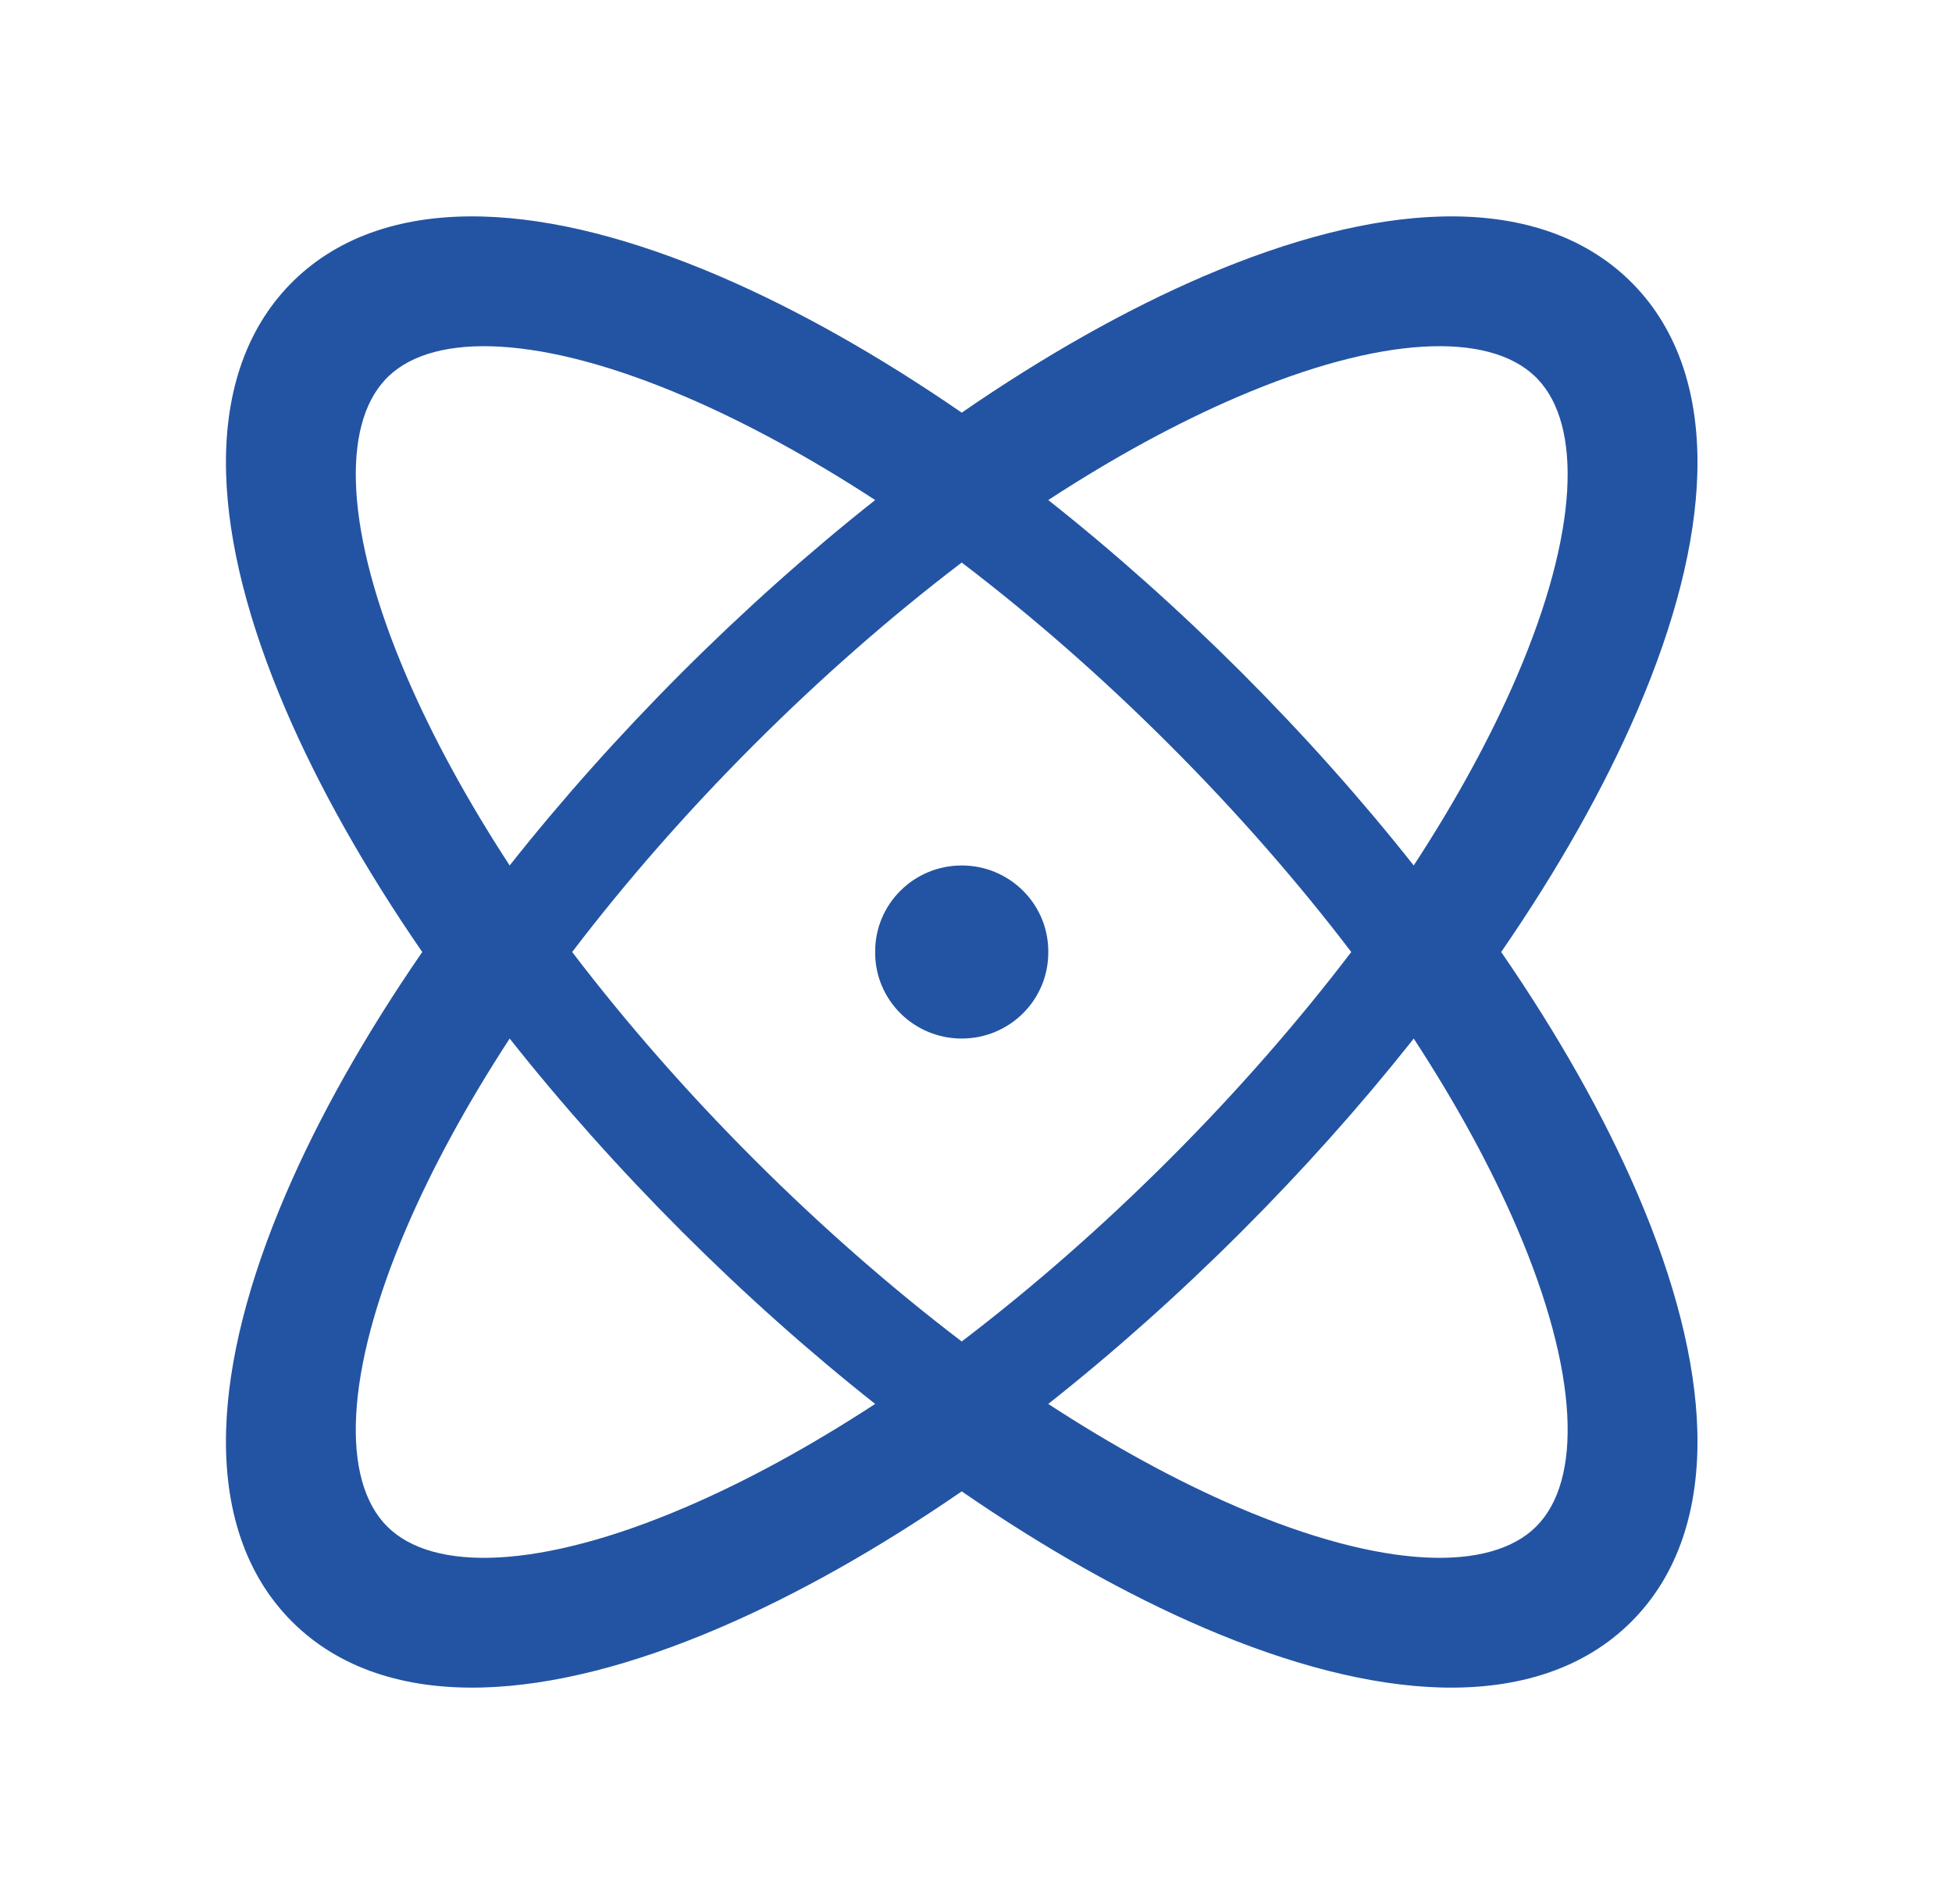 <?xml version="1.0" encoding="UTF-8"?>
<svg width="41px" height="40px" viewBox="0 0 41 40" version="1.1" xmlns="http://www.w3.org/2000/svg" xmlns:xlink="http://www.w3.org/1999/xlink">
    <title>服务</title>
    <g id="页面-1" stroke="none" stroke-width="1" fill="none" fill-rule="evenodd">
        <g id="画板" transform="translate(-1052, -275)" fill-rule="nonzero">
            <g id="编组" transform="translate(717, 275)">
                <g id="服务" transform="translate(335.2, 0)">
                    <rect id="矩形" fill="#000000" opacity="0" x="0" y="0" width="40" height="40"></rect>
                    <path d="M34.038,5.903 L34.067,5.933 L34.097,5.962 C35.059,6.943 35.497,8.316 35.451,9.945 C35.41,11.408 34.98,13.088 34.201,14.905 C33.5,16.541 32.527,18.264 31.331,20 C32.527,21.736 33.5,23.459 34.201,25.095 C34.98,26.912 35.41,28.592 35.451,30.055 C35.497,31.7 35.05,33.084 34.067,34.067 C33.084,35.05 31.7,35.497 30.055,35.451 C28.592,35.41 26.912,34.98 25.095,34.201 C23.459,33.5 21.736,32.527 20,31.331 C18.264,32.527 16.541,33.5 14.905,34.201 C13.088,34.98 11.408,35.41 9.945,35.451 C8.3,35.497 6.916,35.05 5.933,34.067 C4.95,33.084 4.503,31.7 4.549,30.055 C4.59,28.592 5.02,26.912 5.799,25.095 C6.5,23.459 7.473,21.736 8.669,20 C7.473,18.264 6.5,16.541 5.799,14.905 C5.02,13.088 4.59,11.408 4.549,9.945 C4.503,8.316 4.941,6.943 5.903,5.962 L5.933,5.933 L5.962,5.903 C6.943,4.941 8.316,4.503 9.945,4.549 C11.408,4.589 13.088,5.02 14.905,5.798 C16.541,6.5 18.264,7.473 20,8.669 C21.736,7.473 23.459,6.5 25.095,5.798 C26.912,5.02 28.592,4.589 30.055,4.549 C31.684,4.503 33.057,4.941 34.038,5.903 Z M10.505,21.818 L10.48,21.857 C9.6,23.211 8.876,24.54 8.336,25.8 C7.029,28.848 6.966,31.102 7.932,32.068 C8.898,33.034 11.152,32.971 14.2,31.664 C15.472,31.119 16.814,30.387 18.182,29.494 C16.807,28.407 15.443,27.192 14.125,25.875 C12.808,24.557 11.593,23.193 10.505,21.818 L10.505,21.818 Z M29.494,21.818 L29.429,21.901 C28.358,23.248 27.166,24.584 25.875,25.875 C24.557,27.192 23.193,28.407 21.818,29.494 C23.185,30.386 24.528,31.119 25.8,31.664 C28.848,32.971 31.102,33.034 32.068,32.068 C33.034,31.102 32.971,28.848 31.664,25.8 C31.119,24.528 30.386,23.185 29.494,21.818 Z M20,11.818 L19.949,11.857 C18.496,12.967 17.042,14.24 15.641,15.641 C14.223,17.058 12.938,18.53 11.818,20 C12.938,21.47 14.223,22.942 15.641,24.359 C17.058,25.776 18.53,27.062 20,28.182 C21.47,27.062 22.942,25.776 24.359,24.359 C25.777,22.942 27.062,21.47 28.182,20 C27.062,18.53 25.777,17.058 24.359,15.641 C22.942,14.223 21.47,12.938 20,11.818 L20,11.818 Z M20,18.182 C20.994,18.182 21.802,18.974 21.818,19.957 L21.818,19.987 L21.818,20.013 C21.818,21.01 21.004,21.818 20,21.818 C19.006,21.818 18.198,21.026 18.182,20.043 L18.182,20.013 L18.182,19.987 C18.182,18.99 18.996,18.182 20,18.182 L20,18.182 Z M7.962,7.904 L7.932,7.932 L7.904,7.962 C6.968,8.943 7.042,11.182 8.336,14.2 C8.881,15.472 9.613,16.814 10.505,18.182 C11.593,16.807 12.808,15.443 14.125,14.125 C15.443,12.808 16.807,11.593 18.182,10.505 C16.814,9.613 15.472,8.881 14.2,8.336 C11.182,7.042 8.943,6.968 7.962,7.904 L7.962,7.904 Z M25.8,8.336 C24.528,8.881 23.185,9.613 21.818,10.505 C23.193,11.593 24.557,12.808 25.875,14.125 C27.192,15.443 28.407,16.807 29.494,18.182 C30.386,16.814 31.119,15.472 31.664,14.2 C32.958,11.182 33.032,8.943 32.096,7.962 L32.068,7.932 L32.038,7.904 C31.057,6.968 28.818,7.042 25.8,8.336 L25.8,8.336 Z" id="形状" fill="#2354A3"></path>
                </g>
            </g>
        </g>
    </g>
</svg>